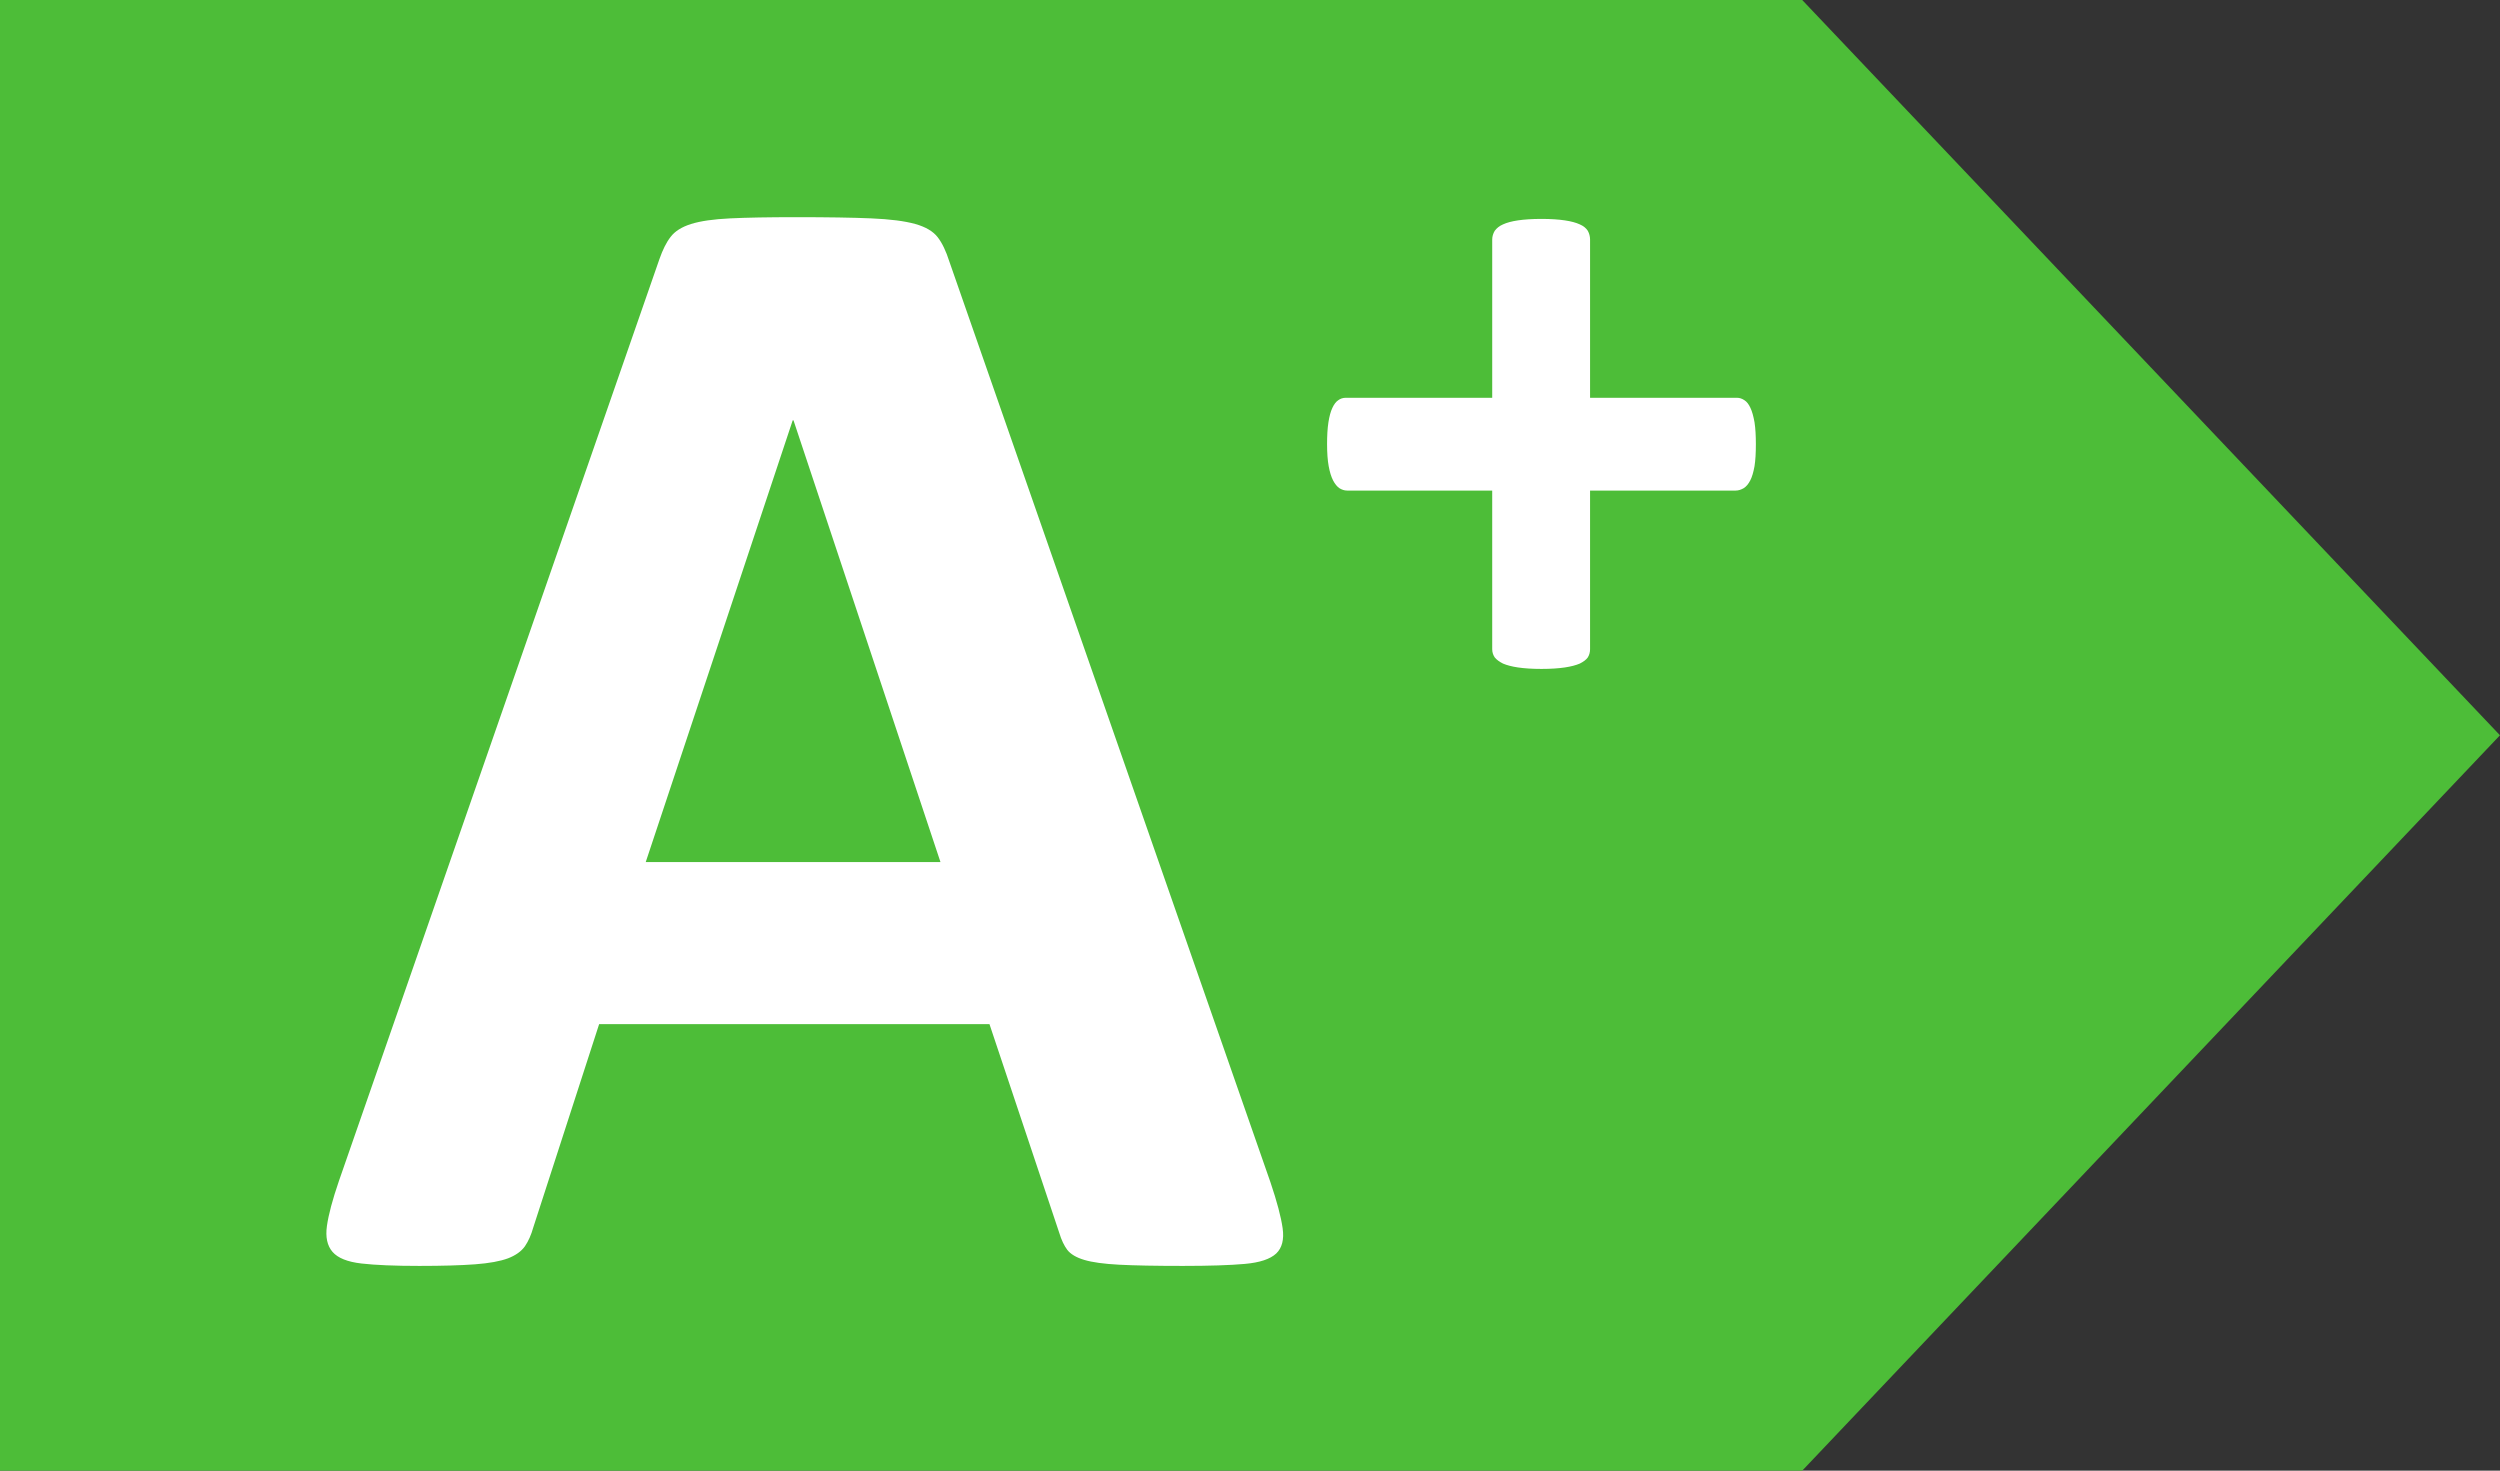 <?xml version="1.0" encoding="UTF-8" standalone="no"?>
<svg
   xmlns:dc="http://purl.org/dc/elements/1.1/"
   xmlns:cc="http://creativecommons.org/ns#"
   xmlns:rdf="http://www.w3.org/1999/02/22-rdf-syntax-ns#"
   xmlns:svg="http://www.w3.org/2000/svg"
   xmlns="http://www.w3.org/2000/svg"
   viewBox="0 0 23.409 13.771"
   height="13.771"
   width="23.409"
   xml:space="preserve"
   version="1.1"
   id="svg2"><rect x="0" y="0" width="23.409" height="13.771" fill="#333333" stroke="none"/><defs
     id="defs6"><clipPath
       id="clipPath20"
       clipPathUnits="userSpaceOnUse"><path
         id="path22"
         d="m 0,11.017 18.727,0 L 18.727,0 0,0 0,11.017 Z" /></clipPath></defs><g
     transform="matrix(1.25,0,0,-1.25,0,13.771)"
     id="g10"><g
       transform="translate(0,11.017)"
       id="g12"><path
         id="path14"
         style="fill:#4dbd38;fill-opacity:1;fill-rule:nonzero;stroke:none"
         d="m 0,0 0,-11.017 13.5,0 5.227,5.509 L 13.5,0 0,0 Z" /></g><g
       id="g16"><g
         clip-path="url(#clipPath20)"
         id="g18"><g
           transform="translate(5.944,7.868)"
           id="g24"><path
             id="path26"
             style="fill:#ffffff;fill-opacity:1;fill-rule:nonzero;stroke:none"
             d="m 0,0 -0.006,0 -1.101,-3.309 2.208,0 L 0,0 Z M 3.573,-5.708 C 3.622,-5.853 3.652,-5.967 3.664,-6.051 3.676,-6.136 3.66,-6.199 3.616,-6.241 3.571,-6.283 3.493,-6.309 3.381,-6.319 3.269,-6.329 3.114,-6.334 2.917,-6.334 c -0.204,0 -0.363,0.003 -0.478,0.009 -0.114,0.006 -0.201,0.018 -0.261,0.036 -0.06,0.018 -0.102,0.043 -0.127,0.075 -0.024,0.032 -0.044,0.074 -0.06,0.127 l -0.523,1.564 -2.924,0 -0.493,-1.522 c -0.016,-0.057 -0.037,-0.104 -0.063,-0.142 -0.027,-0.038 -0.069,-0.068 -0.126,-0.09 -0.059,-0.022 -0.141,-0.037 -0.247,-0.045 -0.107,-0.008 -0.246,-0.012 -0.418,-0.012 -0.185,0 -0.329,0.006 -0.433,0.018 -0.105,0.012 -0.177,0.041 -0.217,0.087 -0.04,0.046 -0.054,0.111 -0.042,0.195 0.012,0.085 0.042,0.197 0.09,0.337 l 2.401,6.906 c 0.024,0.068 0.051,0.124 0.084,0.166 0.032,0.042 0.083,0.074 0.153,0.096 0.07,0.022 0.167,0.036 0.292,0.042 0.124,0.006 0.288,0.009 0.493,0.009 0.237,0 0.425,-0.003 0.565,-0.009 C 0.724,1.507 0.833,1.493 0.912,1.471 0.99,1.449 1.046,1.416 1.08,1.372 1.114,1.328 1.143,1.267 1.167,1.191 l 2.406,-6.899 z" /></g><g
           transform="translate(13.153,7.69)"
           id="g28"><path
             id="path30"
             style="fill:#ffffff;fill-opacity:1;fill-rule:nonzero;stroke:none"
             d="m 0,0 c 0,-0.066 -0.003,-0.121 -0.01,-0.165 -0.008,-0.044 -0.018,-0.08 -0.032,-0.107 -0.014,-0.027 -0.03,-0.046 -0.049,-0.058 -0.019,-0.011 -0.039,-0.018 -0.06,-0.018 l -1.091,0 0,-1.188 c 0,-0.024 -0.006,-0.044 -0.017,-0.062 -0.012,-0.017 -0.032,-0.032 -0.06,-0.046 -0.028,-0.012 -0.065,-0.022 -0.112,-0.029 -0.047,-0.007 -0.105,-0.011 -0.175,-0.011 -0.07,0 -0.129,0.004 -0.176,0.011 -0.047,0.007 -0.084,0.017 -0.112,0.029 -0.028,0.014 -0.048,0.029 -0.062,0.046 -0.012,0.018 -0.019,0.038 -0.019,0.062 l 0,1.188 -1.087,0 c -0.021,0 -0.04,0.007 -0.058,0.018 -0.017,0.012 -0.033,0.031 -0.047,0.058 -0.014,0.027 -0.025,0.063 -0.033,0.107 -0.008,0.044 -0.012,0.099 -0.012,0.165 0,0.063 0.003,0.117 0.01,0.163 0.007,0.045 0.017,0.082 0.03,0.109 0.012,0.026 0.027,0.046 0.044,0.057 0.016,0.012 0.035,0.018 0.056,0.018 l 1.097,0 0,1.185 c 0,0.024 0.007,0.046 0.019,0.066 0.014,0.019 0.034,0.036 0.062,0.048 0.028,0.013 0.065,0.023 0.112,0.03 0.047,0.007 0.106,0.011 0.176,0.011 0.07,0 0.128,-0.004 0.175,-0.011 0.047,-0.007 0.084,-0.017 0.112,-0.03 0.028,-0.012 0.048,-0.029 0.06,-0.048 0.011,-0.02 0.017,-0.042 0.017,-0.066 l 0,-1.185 1.101,0 c 0.019,0 0.037,-0.006 0.055,-0.018 C -0.068,0.318 -0.053,0.298 -0.041,0.272 -0.028,0.245 -0.018,0.208 -0.01,0.163 -0.003,0.117 0,0.063 0,0" /></g></g></g></g></svg>